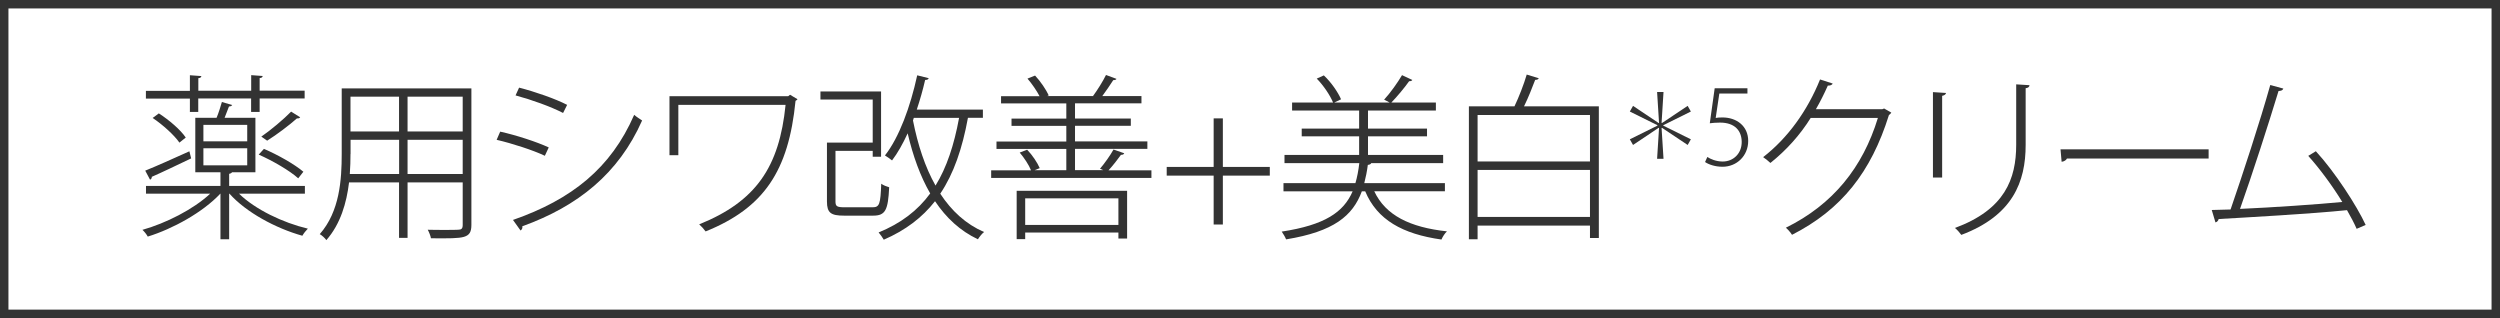 <?xml version="1.0" encoding="UTF-8"?>
<svg id="_レイヤー_2" data-name="レイヤー_2" xmlns="http://www.w3.org/2000/svg" width="296.09" height="37.67" viewBox="0 0 296.09 37.67">
  <defs>
    <style>
      .cls-1 {
        fill: #333;
      }

      .cls-2 {
        fill: none;
        stroke: #333;
        stroke-miterlimit: 10;
      }
    </style>
  </defs>
  <g id="_レイヤー_1-2" data-name="レイヤー_1">
    <g>
      <path class="cls-1" d="M36.1,22.94h-7.79c1.93,1.87,5.19,3.44,8.15,4.14-.23.23-.5.57-.65.84-3.15-.88-6.66-2.77-8.63-4.98h-.04v5.4h-1.03v-5.4h-.02c-2.06,2.2-5.61,4.16-8.59,5.08-.13-.25-.42-.61-.63-.8,2.77-.78,6.03-2.42,8.02-4.28h-7.6v-.92h8.82v-1.62h-2.98v-6.45h2.52c.25-.59.48-1.36.63-1.87l1.22.36c-.06.1-.19.17-.38.17-.15.38-.34.88-.52,1.34h3.65v6.45h-2.77c-.04.08-.15.15-.34.19v1.43h8.97v.92ZM17.2,20.21c1.32-.53,3.28-1.41,5.23-2.29l.21.84c-1.72.82-3.51,1.68-4.66,2.18,0,.17-.06.27-.21.34l-.57-1.07ZM22.49,13.28v-1.6h-5.21v-.92h5.21v-1.85l1.36.1c-.02.13-.1.23-.36.25v1.49h6.26v-1.85l1.36.1c-.02.13-.1.23-.36.25v1.49h5.33v.92h-5.33v1.6h-1.01v-1.6h-6.26v1.6h-1.01ZM21.25,16.89c-.61-.88-1.95-2.1-3.17-2.92l.73-.54c1.22.78,2.58,1.95,3.19,2.86l-.76.61ZM24.09,14.79v1.95h5.19v-1.95h-5.19ZM24.09,17.56v2.02h5.19v-2.02h-5.19ZM31.25,17.63c1.64.69,3.67,1.85,4.68,2.71l-.61.78c-.99-.9-3.02-2.08-4.68-2.81l.61-.67ZM30.95,16.18c1.11-.76,2.65-2.06,3.53-2.96l1.07.67c-.06.11-.21.15-.38.13-.9.8-2.39,1.93-3.53,2.64l-.69-.48Z"/>
      <path class="cls-1" d="M55.83,10.47v16.17c0,.86-.25,1.22-.88,1.41-.63.19-1.83.19-3.91.17-.04-.27-.23-.74-.38-1.01.69.02,1.36.02,1.95.02.78,0,1.36,0,1.62-.02.42,0,.57-.13.57-.57v-5.04h-6.53v6.57h-1.01v-6.57h-5.92c-.29,2.42-1.01,4.93-2.69,6.84-.15-.23-.55-.59-.78-.71,2.37-2.69,2.6-6.47,2.6-9.49v-7.77h15.35ZM41.51,18.24c0,.74-.02,1.55-.08,2.37h5.84v-4.05h-5.75v1.68ZM47.26,11.45h-5.75v4.12h5.75v-4.12ZM54.8,15.57v-4.12h-6.53v4.12h6.53ZM48.27,20.61h6.53v-4.05h-6.53v4.05Z"/>
      <path class="cls-1" d="M59.24,15.59c1.91.42,4.35,1.22,5.75,1.87l-.46.99c-1.36-.65-3.88-1.47-5.71-1.89l.42-.97ZM60.75,26.05c6.95-2.42,11.61-6.13,14.36-12.45.25.23.69.5.94.67-2.79,6.3-7.62,10.16-14.19,12.53.06.19-.06.42-.21.5l-.9-1.26ZM61.48,10.38c1.89.48,4.3,1.32,5.69,2.04l-.48.96c-1.47-.76-3.74-1.57-5.63-2.08l.42-.92Z"/>
      <path class="cls-1" d="M94.45,11.75c-.04.08-.15.15-.23.19-.82,8.31-3.74,12.68-10.65,15.47-.19-.27-.5-.61-.76-.84,6.72-2.71,9.49-6.78,10.23-14.15h-12.7v5.96h-1.05v-6.99h14.07l.21-.17.88.53Z"/>
      <path class="cls-1" d="M98.95,23.84c0,.59.15.71,1.09.71h3.3c.82,0,.94-.36,1.03-2.79.25.19.67.34.94.42-.13,2.71-.44,3.36-1.91,3.36h-3.42c-1.57,0-2.04-.32-2.04-1.68v-6.97h5.42v-5.1h-6.19v-.96h7.18v7.73h-.99v-.69h-4.41v5.98ZM116.42,13.95h-1.78c-.67,3.65-1.68,6.61-3.28,8.99,1.34,2.04,3.04,3.61,5.19,4.54-.25.19-.55.57-.73.86-2.1-.99-3.76-2.54-5.08-4.51-1.51,1.93-3.49,3.44-6.07,4.56-.15-.25-.42-.65-.61-.86,2.62-1.07,4.62-2.58,6.11-4.62-1.18-2.04-2.04-4.43-2.67-7.12-.57,1.24-1.18,2.33-1.85,3.21-.21-.17-.59-.44-.84-.59,1.68-2.12,3.02-5.79,3.82-9.49l1.36.34c-.04.15-.19.21-.42.21-.27,1.18-.61,2.37-.99,3.51h7.83v.99ZM108.23,13.95l-.1.32c.57,2.88,1.43,5.52,2.67,7.71,1.32-2.14,2.2-4.81,2.79-8.02h-5.35Z"/>
      <path class="cls-1" d="M133.14,18.17c-.06.13-.19.17-.38.17-.38.53-.94,1.26-1.47,1.83h5.08v.9h-18.98v-.9h4.72c-.25-.63-.82-1.49-1.34-2.1l.88-.34c.63.65,1.22,1.55,1.49,2.18l-.61.25h3.76v-2.52h-8.27v-.88h8.27v-1.85h-6.49v-.86h6.49v-1.8h-7.73v-.86h4.56c-.34-.65-.9-1.47-1.43-2.08l.9-.36c.67.71,1.32,1.7,1.62,2.35l-.19.08h5.48l-.04-.02c.5-.67,1.18-1.76,1.53-2.48l1.24.46c-.04.11-.19.15-.38.15-.34.52-.84,1.28-1.3,1.89h4.64v.86h-7.87v1.8h6.61v.86h-6.61v1.85h8.57v.88h-8.57v2.52h3.34l-.38-.17c.55-.63,1.24-1.62,1.6-2.27l1.26.44ZM120.41,28.31v-5.71h13.08v5.65h-1.03v-.71h-11.04v.78h-1.01ZM132.46,23.49h-11.04v3.15h11.04v-3.15Z"/>
      <path class="cls-1" d="M143.74,14.02h1.09v5.75h5.56v1.03h-5.56v5.79h-1.09v-5.79h-5.56v-1.03h5.56v-5.75Z"/>
      <path class="cls-1" d="M171.14,22.65h-8.38c1.34,2.86,4.24,4.28,8.61,4.75-.25.23-.52.65-.65.97-4.6-.65-7.62-2.33-9.03-5.71h-.4c-1.07,2.9-3.32,4.77-8.97,5.69-.1-.27-.36-.69-.52-.92,5.1-.78,7.33-2.29,8.4-4.77h-8.19v-.97h8.52c.21-.71.36-1.51.46-2.37h-8.86v-.97h8.84v-2.2h-6.8v-.92h6.8v-2.14h-7.94v-.95h4.85c-.34-.84-1.13-2.02-1.93-2.83l.84-.38c.88.82,1.68,2,2.04,2.83l-.8.38h6.55c-.21-.1-.55-.29-.65-.34.71-.76,1.62-2.04,2.12-2.9l1.22.57c-.06.11-.19.15-.38.15-.52.74-1.41,1.81-2.1,2.52h5.27v.95h-8.04v2.14h6.99v.92h-6.99v2.2h8.9v.97h-8.52c-.04.12-.19.19-.4.21-.1.78-.25,1.49-.42,2.16h9.55v.97Z"/>
      <path class="cls-1" d="M182.24,9.27c-.04.13-.21.19-.42.19-.34.9-.82,2.12-1.32,3.13h8.86v15.6h-1.05v-1.47h-13.31v1.62h-1.03v-15.75h5.4c.52-1.09,1.13-2.65,1.45-3.76l1.43.44ZM188.31,13.62h-13.31v5.5h13.31v-5.5ZM175,25.69h13.31v-5.56h-13.31v5.56Z"/>
      <path class="cls-1" d="M196.26,10.9h.76l-.23,3.65.05.02,3.04-2.03.38.67-3.27,1.62v.05l3.27,1.62-.38.67-3.04-2.03-.05.02.23,3.65h-.76l.23-3.65-.05-.02-3.03,2.03-.38-.67,3.27-1.62v-.05l-3.27-1.62.38-.67,3.03,2.03.05-.02-.23-3.65Z"/>
      <path class="cls-1" d="M206.96,10.46v.62h-3.33l-.43,2.89c.21-.04.43-.06.8-.06,1.68,0,3.05,1.02,3.05,2.78s-1.35,3.06-3.04,3.06c-.91,0-1.66-.28-2.07-.56l.27-.6c.34.23,1.02.54,1.82.54,1.25,0,2.26-.94,2.25-2.33-.01-1.31-.81-2.28-2.56-2.28-.51,0-.92.04-1.22.08l.58-4.15h3.88Z"/>
      <path class="cls-1" d="M223.99,13.35c-.06.1-.17.21-.27.27-2.12,6.78-5.63,11.21-11.48,14.19-.17-.27-.46-.61-.73-.84,5.58-2.75,9.11-7.14,10.9-13h-7.96c-1.26,2.02-2.88,3.82-4.77,5.33-.23-.21-.57-.5-.86-.69,2.9-2.25,5.23-5.46,6.74-9.2l1.49.48c-.06.19-.29.25-.57.25-.44.99-.9,1.91-1.41,2.79h7.87l.21-.08.84.48Z"/>
      <path class="cls-1" d="M228.93,21.03v-10.12l1.55.1c-.02.15-.17.29-.46.34v9.68h-1.09ZM240.37,10.09c-.02.21-.17.32-.46.36v6.72c0,4.37-1.53,8.36-7.62,10.65-.15-.21-.5-.63-.76-.82,5.92-2.18,7.26-5.82,7.26-9.85v-7.16l1.57.1Z"/>
      <path class="cls-1" d="M244.05,17.69h17.53v1.09h-16.78c-.1.21-.38.36-.63.38l-.13-1.47Z"/>
      <path class="cls-1" d="M279.12,27.12c-.29-.67-.69-1.43-1.15-2.23-4.28.44-11.93.86-15.2,1.05-.04.19-.19.36-.38.4l-.44-1.47,2.23-.06c1.41-4.09,3.51-10.48,4.7-14.74l1.55.42c-.08.21-.25.27-.57.29-1.2,3.95-3.09,9.81-4.56,13.96,3.82-.17,9.13-.53,12.11-.82-1.15-1.89-2.69-3.97-4.03-5.46l.9-.55c2.25,2.44,4.87,6.49,5.9,8.73l-1.07.46Z"/>
    </g>
    <rect class="cls-2" x=".5" y=".5" width="295.09" height="36.67"/>
  </g>
</svg>